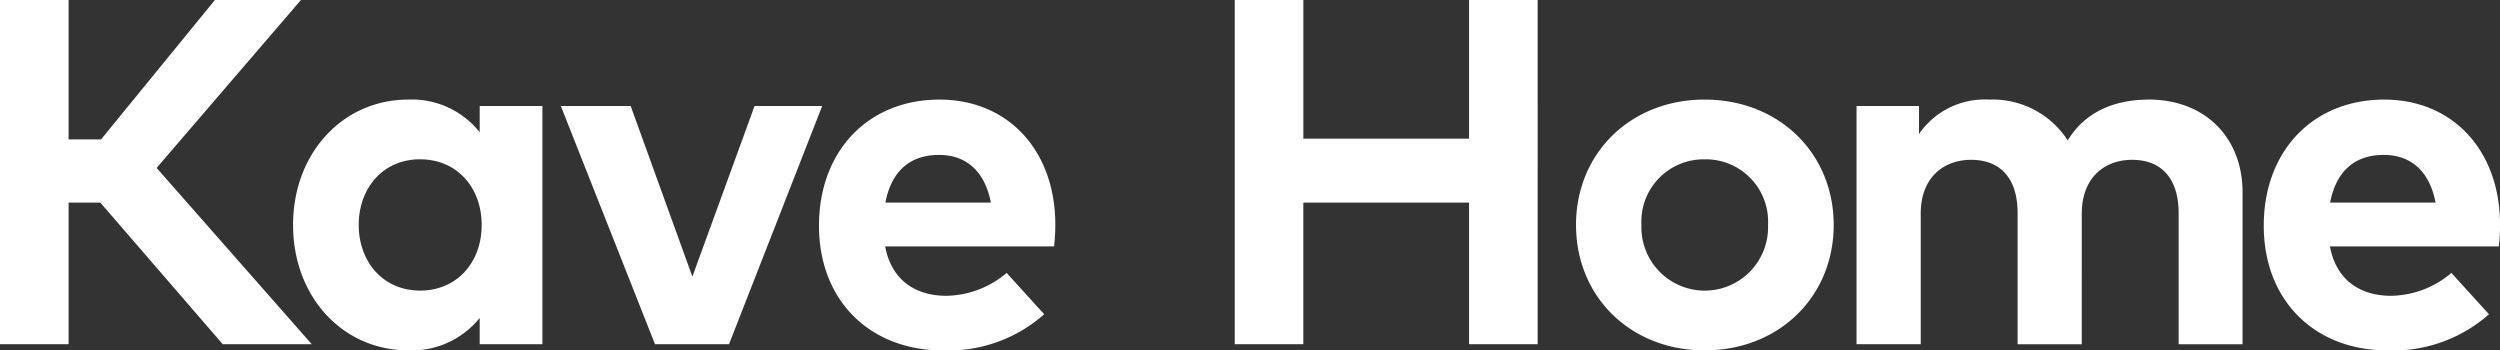 <svg viewBox="0 0 272.731 38.222" height="38.222" width="272.731" xmlns:xlink="http://www.w3.org/1999/xlink" xmlns="http://www.w3.org/2000/svg" id="logo_caso_exito_kavehome">
  <rect x="0" y="0" width="272.731" height="38.222" fill="#333333" stroke="none"/>
  <defs>
    <clipPath id="clip-path">
      <rect fill="#fff" height="38.222" width="272.731" data-name="Rectángulo 6" id="Rectángulo_6"></rect>
    </clipPath>
  </defs>
  <g clip-path="url(#clip-path)" transform="translate(0 0)" data-name="Grupo 1" id="Grupo_1">
    <path fill="#fff" transform="translate(0 0)" d="M260.044,16.9c3.031,0,5.016,1.851,5.66,5.2H254.2c.616-3.246,2.521-5.2,5.847-5.2m.054-6.035c-7.779,0-13.143,5.606-13.143,13.76s5.552,13.6,13.492,13.6a15.773,15.773,0,0,0,11.078-3.943l-4.1-4.506a10.411,10.411,0,0,1-6.571,2.494c-3.3,0-5.981-1.636-6.679-5.391H272.6a19.989,19.989,0,0,0,.134-2.36c0-8.1-5.15-13.653-12.633-13.653m-25.7,0c-3.406,0-6.813,1.127-8.824,4.452a9.756,9.756,0,0,0-8.584-4.452,8.68,8.68,0,0,0-7.644,3.755V11.561h-6.813V37.552h7V23.309c0-3.943,2.494-5.874,5.5-5.874,3.218,0,5.069,2.039,5.069,5.821v14.3h7V23.309c0-3.943,2.494-5.874,5.5-5.874,3.192,0,5.069,2.039,5.069,5.821v14.3h6.973V21c0-6.035-4.131-10.14-10.246-10.14M185.96,17.381a6.8,6.8,0,0,1,6.92,7.162,6.911,6.911,0,1,1-13.813,0,6.8,6.8,0,0,1,6.893-7.162m0-6.518c-8.073,0-14.028,5.847-14.028,13.68s5.955,13.679,14.028,13.679c8.1,0,14.082-5.847,14.082-13.679s-5.982-13.68-14.082-13.68m-43.774,4.265V0H134.7V37.552h7.484V22.1h18.078v15.45h7.484V0h-7.484V15.128ZM102.436,16.9c3.031,0,5.015,1.851,5.659,5.2H96.589c.617-3.246,2.521-5.2,5.847-5.2m.053-6.035c-7.778,0-13.143,5.606-13.143,13.76s5.552,13.6,13.491,13.6a15.772,15.772,0,0,0,11.078-3.943l-4.1-4.506a10.413,10.413,0,0,1-6.571,2.494c-3.3,0-5.982-1.636-6.679-5.391h18.427a20.128,20.128,0,0,0,.134-2.36c0-8.1-5.15-13.653-12.633-13.653M79.529,37.552,89.695,11.561H82.318L75.533,30.176,68.8,11.561H61.182L71.456,37.552ZM45.84,17.381c4,0,6.706,3.058,6.706,7.162S49.837,31.7,45.84,31.7c-4.1,0-6.706-3.192-6.706-7.161s2.6-7.162,6.706-7.162M59.171,37.552V11.561h-6.84v2.87a9.44,9.44,0,0,0-7.779-3.568c-7.188,0-12.58,5.874-12.58,13.68s5.392,13.679,12.58,13.679a9.5,9.5,0,0,0,7.779-3.54v2.87ZM10.944,22.1,24.3,37.552h9.71L17.086,18.32,32.831,0H23.443L11.024,15.208H7.484V0H0V37.552H7.484V22.1Z" data-name="Trazado 1" id="Trazado_1"></path>
  </g>
</svg>
